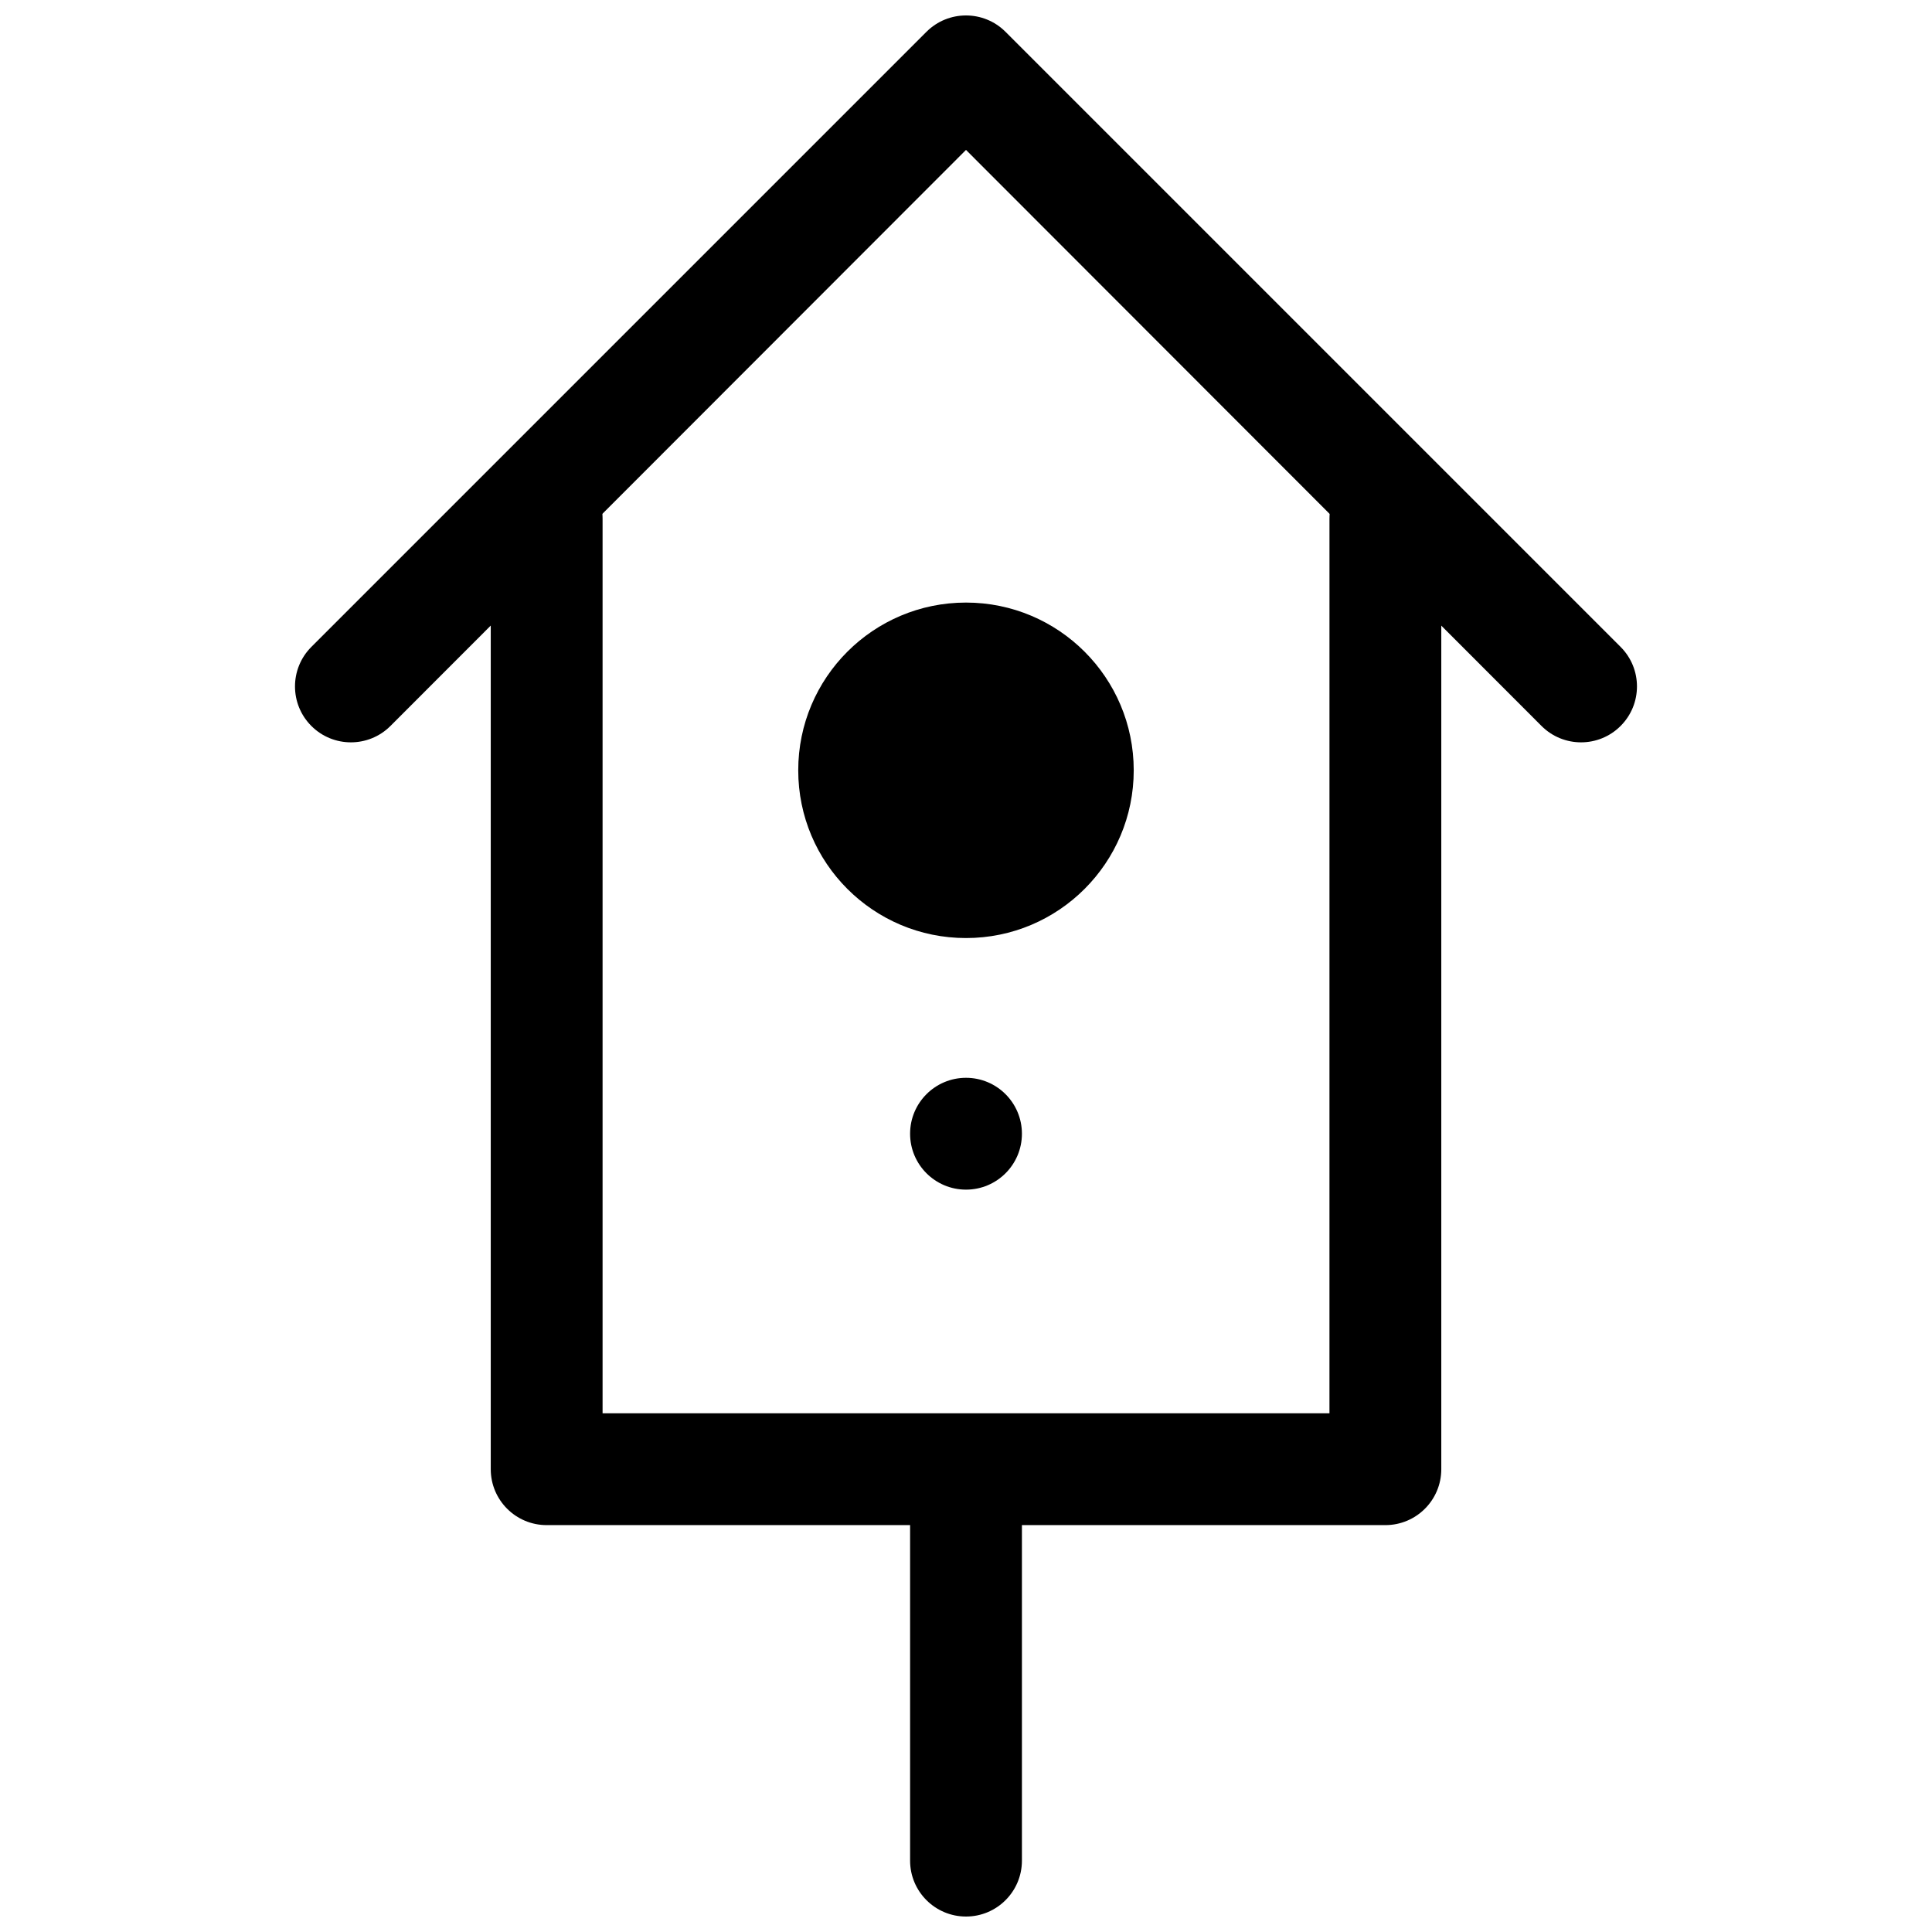 <?xml version="1.0" encoding="UTF-8"?>
<!-- Uploaded to: SVG Repo, www.svgrepo.com, Generator: SVG Repo Mixer Tools -->
<svg width="800px" height="800px" version="1.1" viewBox="144 144 512 512" xmlns="http://www.w3.org/2000/svg">
 <defs>
  <clipPath id="b">
   <path d="m222 148.09h356v192.91h-356z"/>
  </clipPath>
  <clipPath id="a">
   <path d="m385 533h30v118.9h-30z"/>
  </clipPath>
 </defs>
 <g clip-path="url(#b)">
  <path d="m400 183.73 152.52 152.66c5.785 5.785 15.168 5.785 20.953 0 5.789-5.785 5.789-15.168 0-20.957l-163-163c-5.785-5.785-15.168-5.785-20.957 0l-163 163c-5.785 5.789-5.785 15.172 0 20.957 5.785 5.785 15.168 5.785 20.957 0z" fill-rule="evenodd"/>
 </g>
 <g clip-path="url(#a)">
  <path d="m414.82 548.18c0-8.188-6.633-14.82-14.816-14.82s-14.82 6.633-14.82 14.82v88.906c0 8.184 6.637 14.816 14.82 14.816s14.816-6.633 14.816-14.816z" fill-rule="evenodd"/>
 </g>
 <path d="m496.32 518.54h-192.63v-237.09c0-8.188-6.637-14.82-14.82-14.82-8.184 0-14.816 6.633-14.816 14.82v251.9c0 8.184 6.633 14.82 14.816 14.82h222.27c8.184 0 14.816-6.637 14.816-14.82v-251.9c0-8.188-6.633-14.82-14.816-14.82-8.184 0-14.816 6.633-14.816 14.82z" fill-rule="evenodd"/>
 <path d="m414.82 444.45c0 8.184-6.633 14.816-14.816 14.816s-14.82-6.633-14.82-14.816 6.637-14.82 14.82-14.82 14.816 6.637 14.816 14.82" fill-rule="evenodd"/>
 <path d="m444.45 348.14c0 24.551-19.902 44.453-44.453 44.453s-44.457-19.902-44.457-44.453 19.906-44.453 44.457-44.453 44.453 19.902 44.453 44.453" fill-rule="evenodd"/>
</svg>
